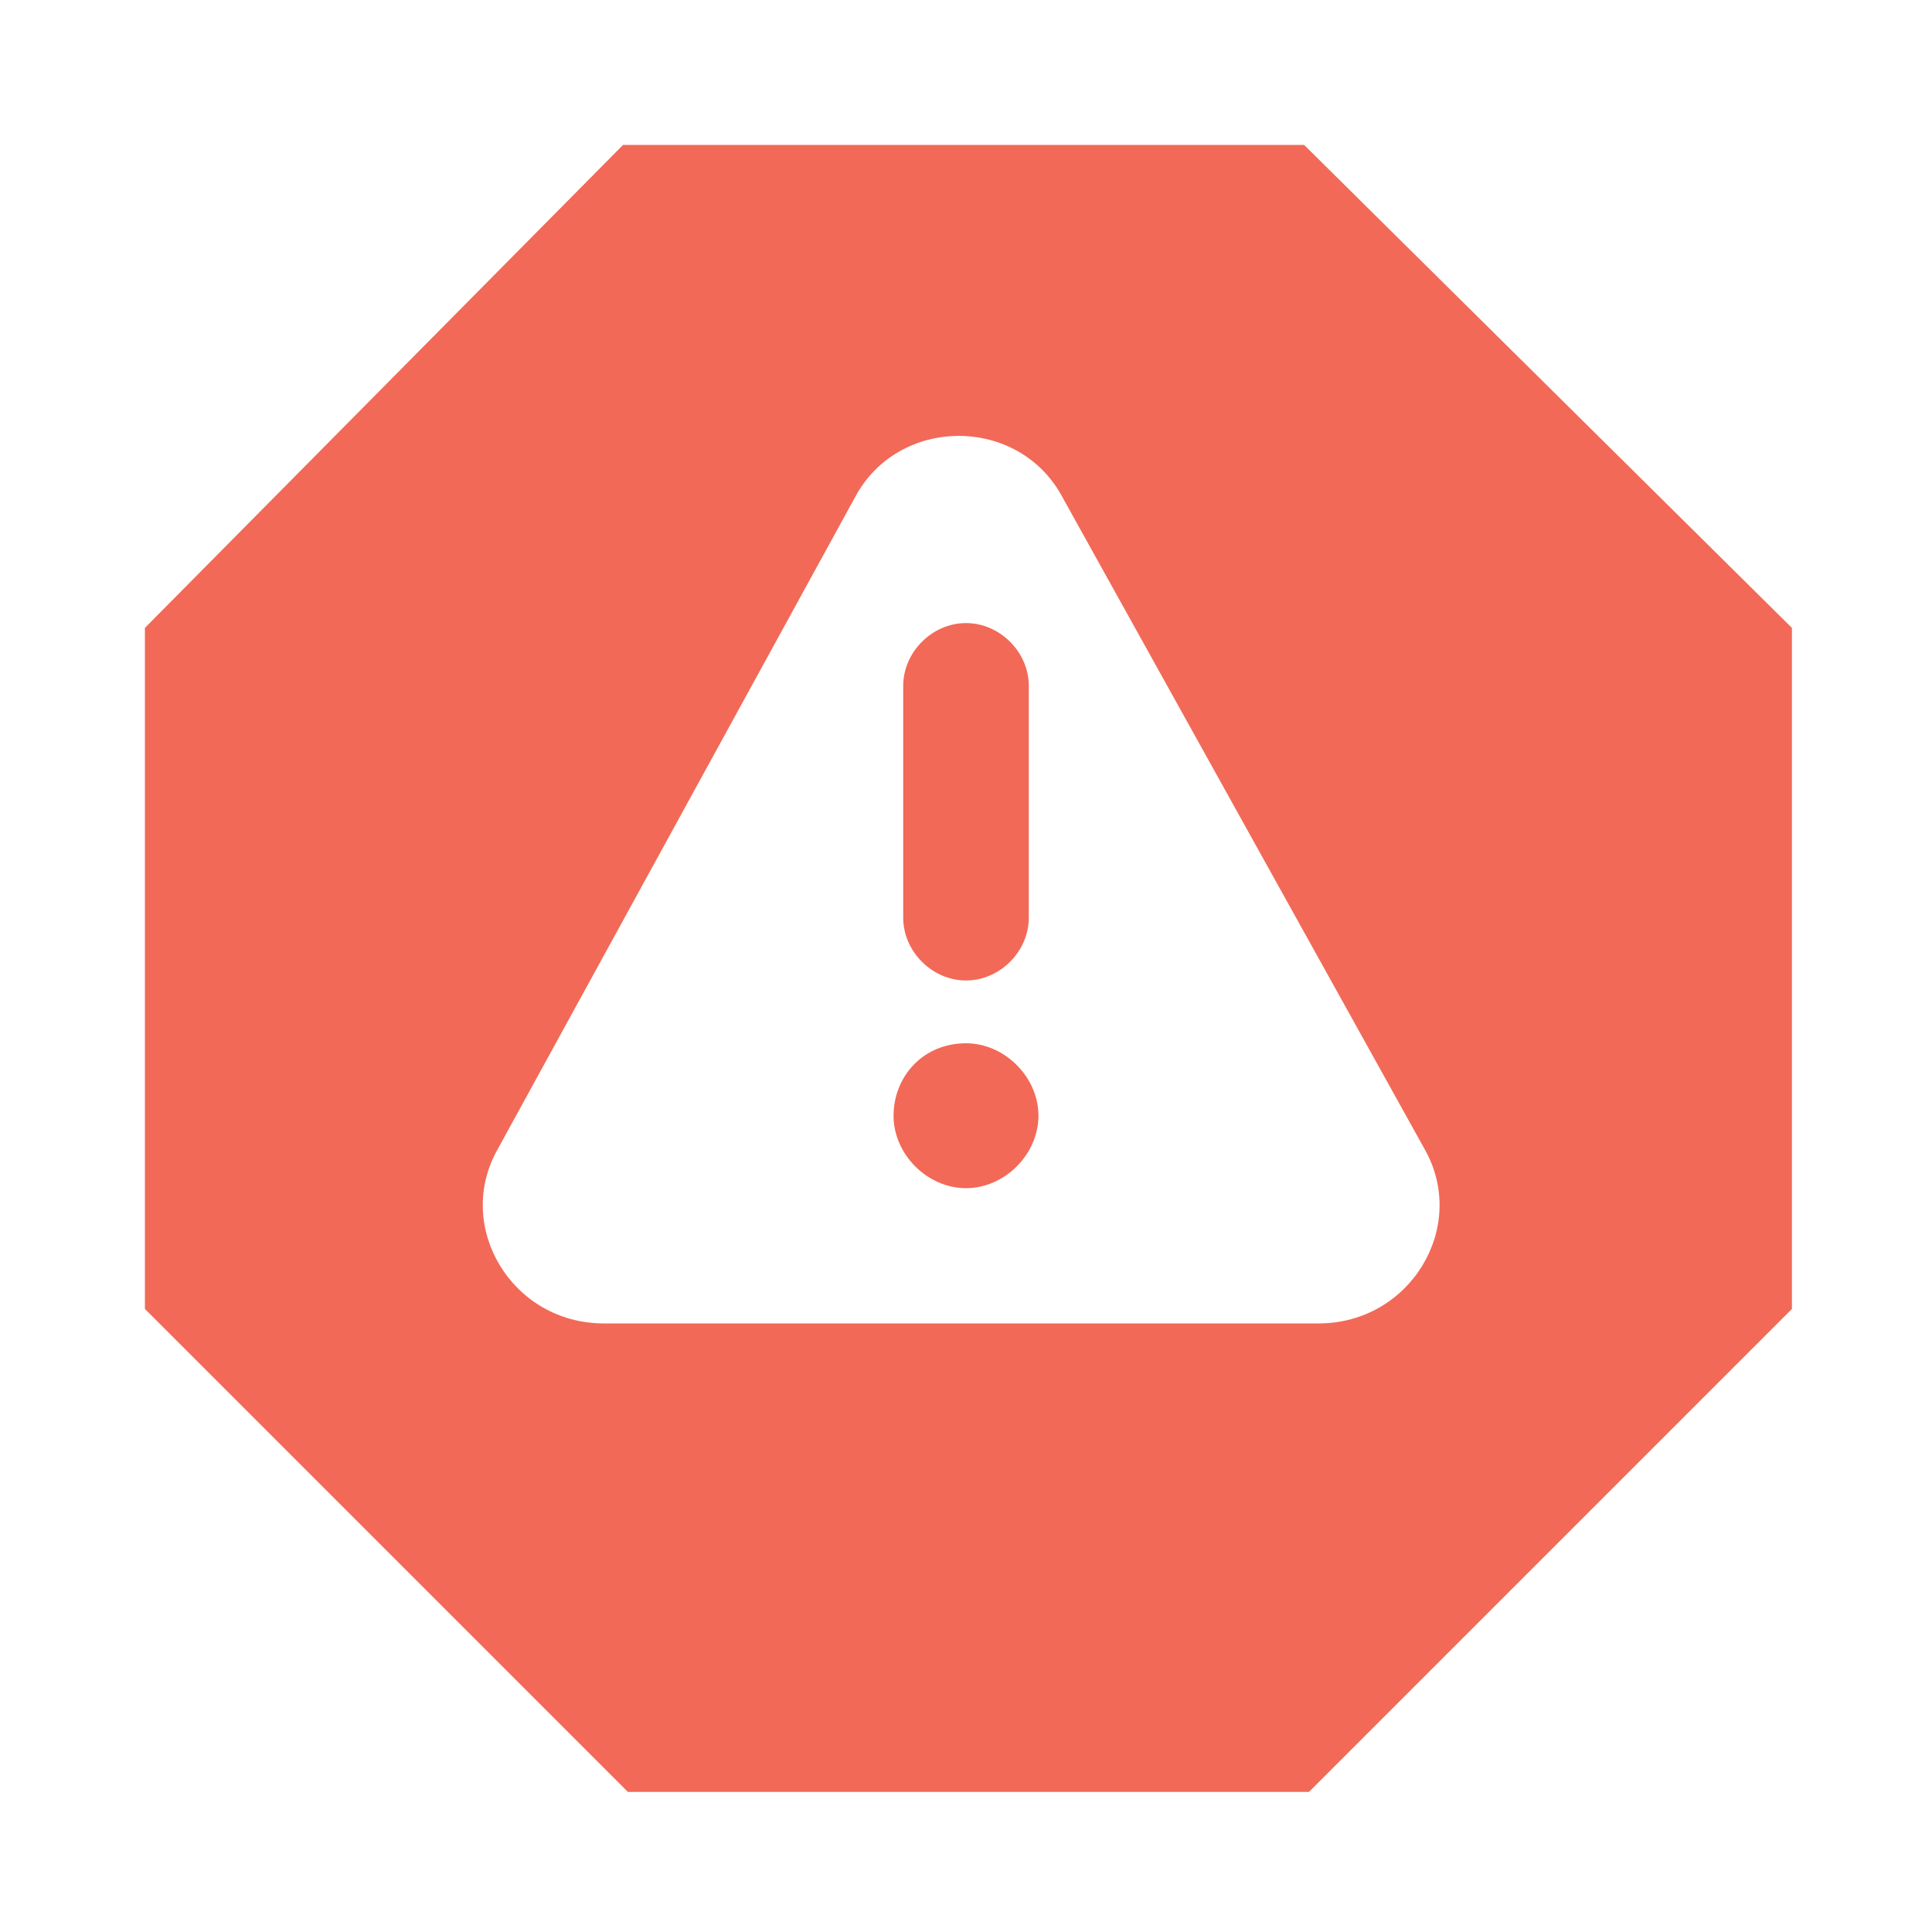 <?xml version="1.0" encoding="UTF-8"?> <svg xmlns="http://www.w3.org/2000/svg" id="Layer_1" version="1.1" viewBox="0 0 40 40"><defs><style> .st0 { fill: #f26957; } </style></defs><path class="st0" d="M20,20.3c.7,0,1.3-.6,1.3-1.3v-4.8c0-.7-.6-1.3-1.3-1.3s-1.3.6-1.3,1.3v4.8c0,.7.6,1.3,1.3,1.3Z"></path><path class="st0" d="M20,21.6c-.9,0-1.5.7-1.5,1.5s.7,1.5,1.5,1.5,1.5-.7,1.5-1.5-.7-1.5-1.5-1.5Z"></path><path class="st0" d="M27,3h-14.1L3,13v14.1l10,10h14.1l10-10v-14.1L27,3ZM27.4,27.4h-14.9c-1.9,0-3.1-2-2.2-3.6l7.4-13.5c.9-1.7,3.4-1.7,4.3,0l7.5,13.5c.9,1.6-.3,3.6-2.2,3.6h.1Z"></path></svg> 